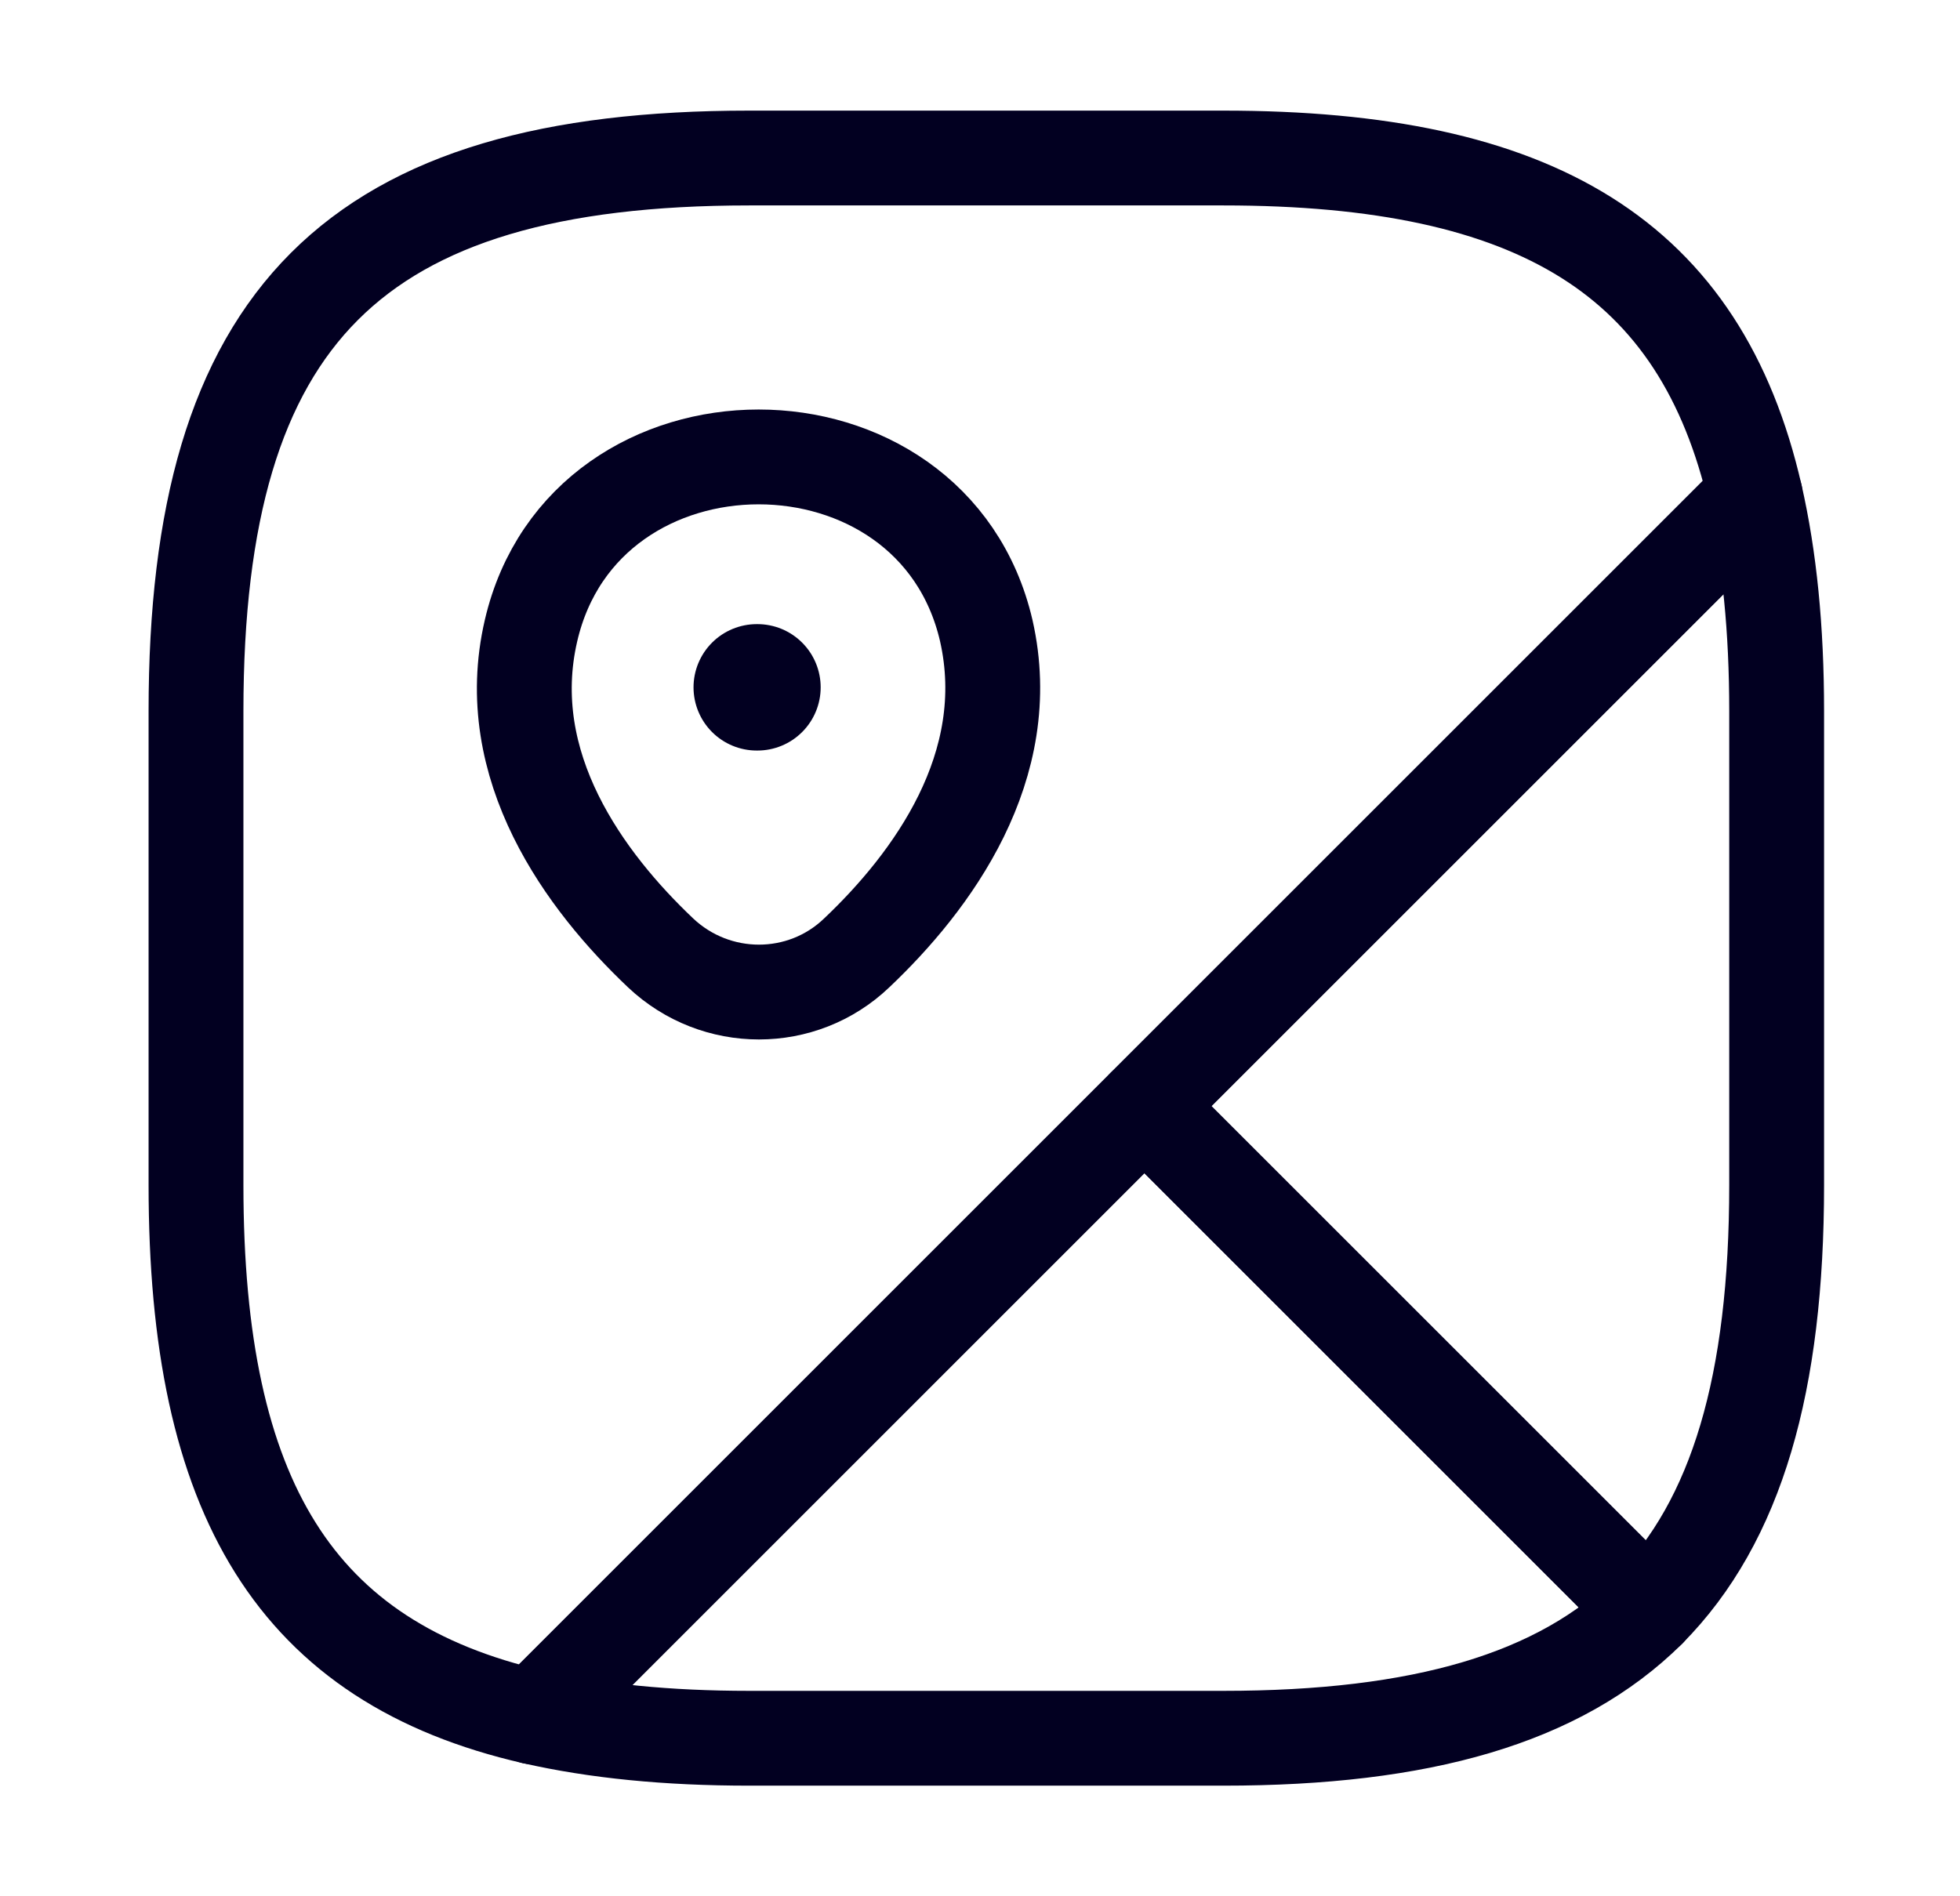 <svg width="31" height="30" viewBox="0 0 31 30" fill="none" xmlns="http://www.w3.org/2000/svg">
<mask id="mask0_241_28011" style="mask-type:luminance" maskUnits="userSpaceOnUse" x="0" y="0" width="31" height="30">
<path d="M30.6 0H0.6V30H30.6V0Z" fill="white"/>
</mask>
<g mask="url(#mask0_241_28011)">
<path d="M28.1 11.249V18.749C28.1 21.874 27.475 24.062 26.075 25.474L18.1 17.499L27.762 7.837C27.987 8.824 28.1 9.949 28.1 11.249Z" stroke="#020021" stroke-width="1.5" stroke-linecap="round" stroke-linejoin="round"/>
<path d="M27.762 7.838L8.437 27.163C4.675 26.3 3.1 23.7 3.1 18.75V11.25C3.1 5 5.6 2.5 11.85 2.5H19.35C24.3 2.5 26.9 4.075 27.762 7.838Z" stroke="#020021" stroke-width="1.5" stroke-linecap="round" stroke-linejoin="round"/>
<path d="M26.075 25.475C24.663 26.875 22.475 27.5 19.35 27.5H11.85C10.55 27.5 9.425 27.387 8.438 27.163L18.1 17.5L26.075 25.475Z" stroke="#020021" stroke-width="1.5" stroke-linecap="round" stroke-linejoin="round"/>
<path d="M8.399 9.976C9.249 6.313 14.749 6.313 15.599 9.976C16.087 12.126 14.737 13.951 13.549 15.076C12.687 15.901 11.324 15.901 10.449 15.076C9.262 13.951 7.899 12.126 8.399 9.976Z" stroke="#020021" stroke-width="1.5"/>
<path d="M11.969 10.874H11.98" stroke="#020021" stroke-width="2" stroke-linecap="round" stroke-linejoin="round"/>
</g>
</svg>
